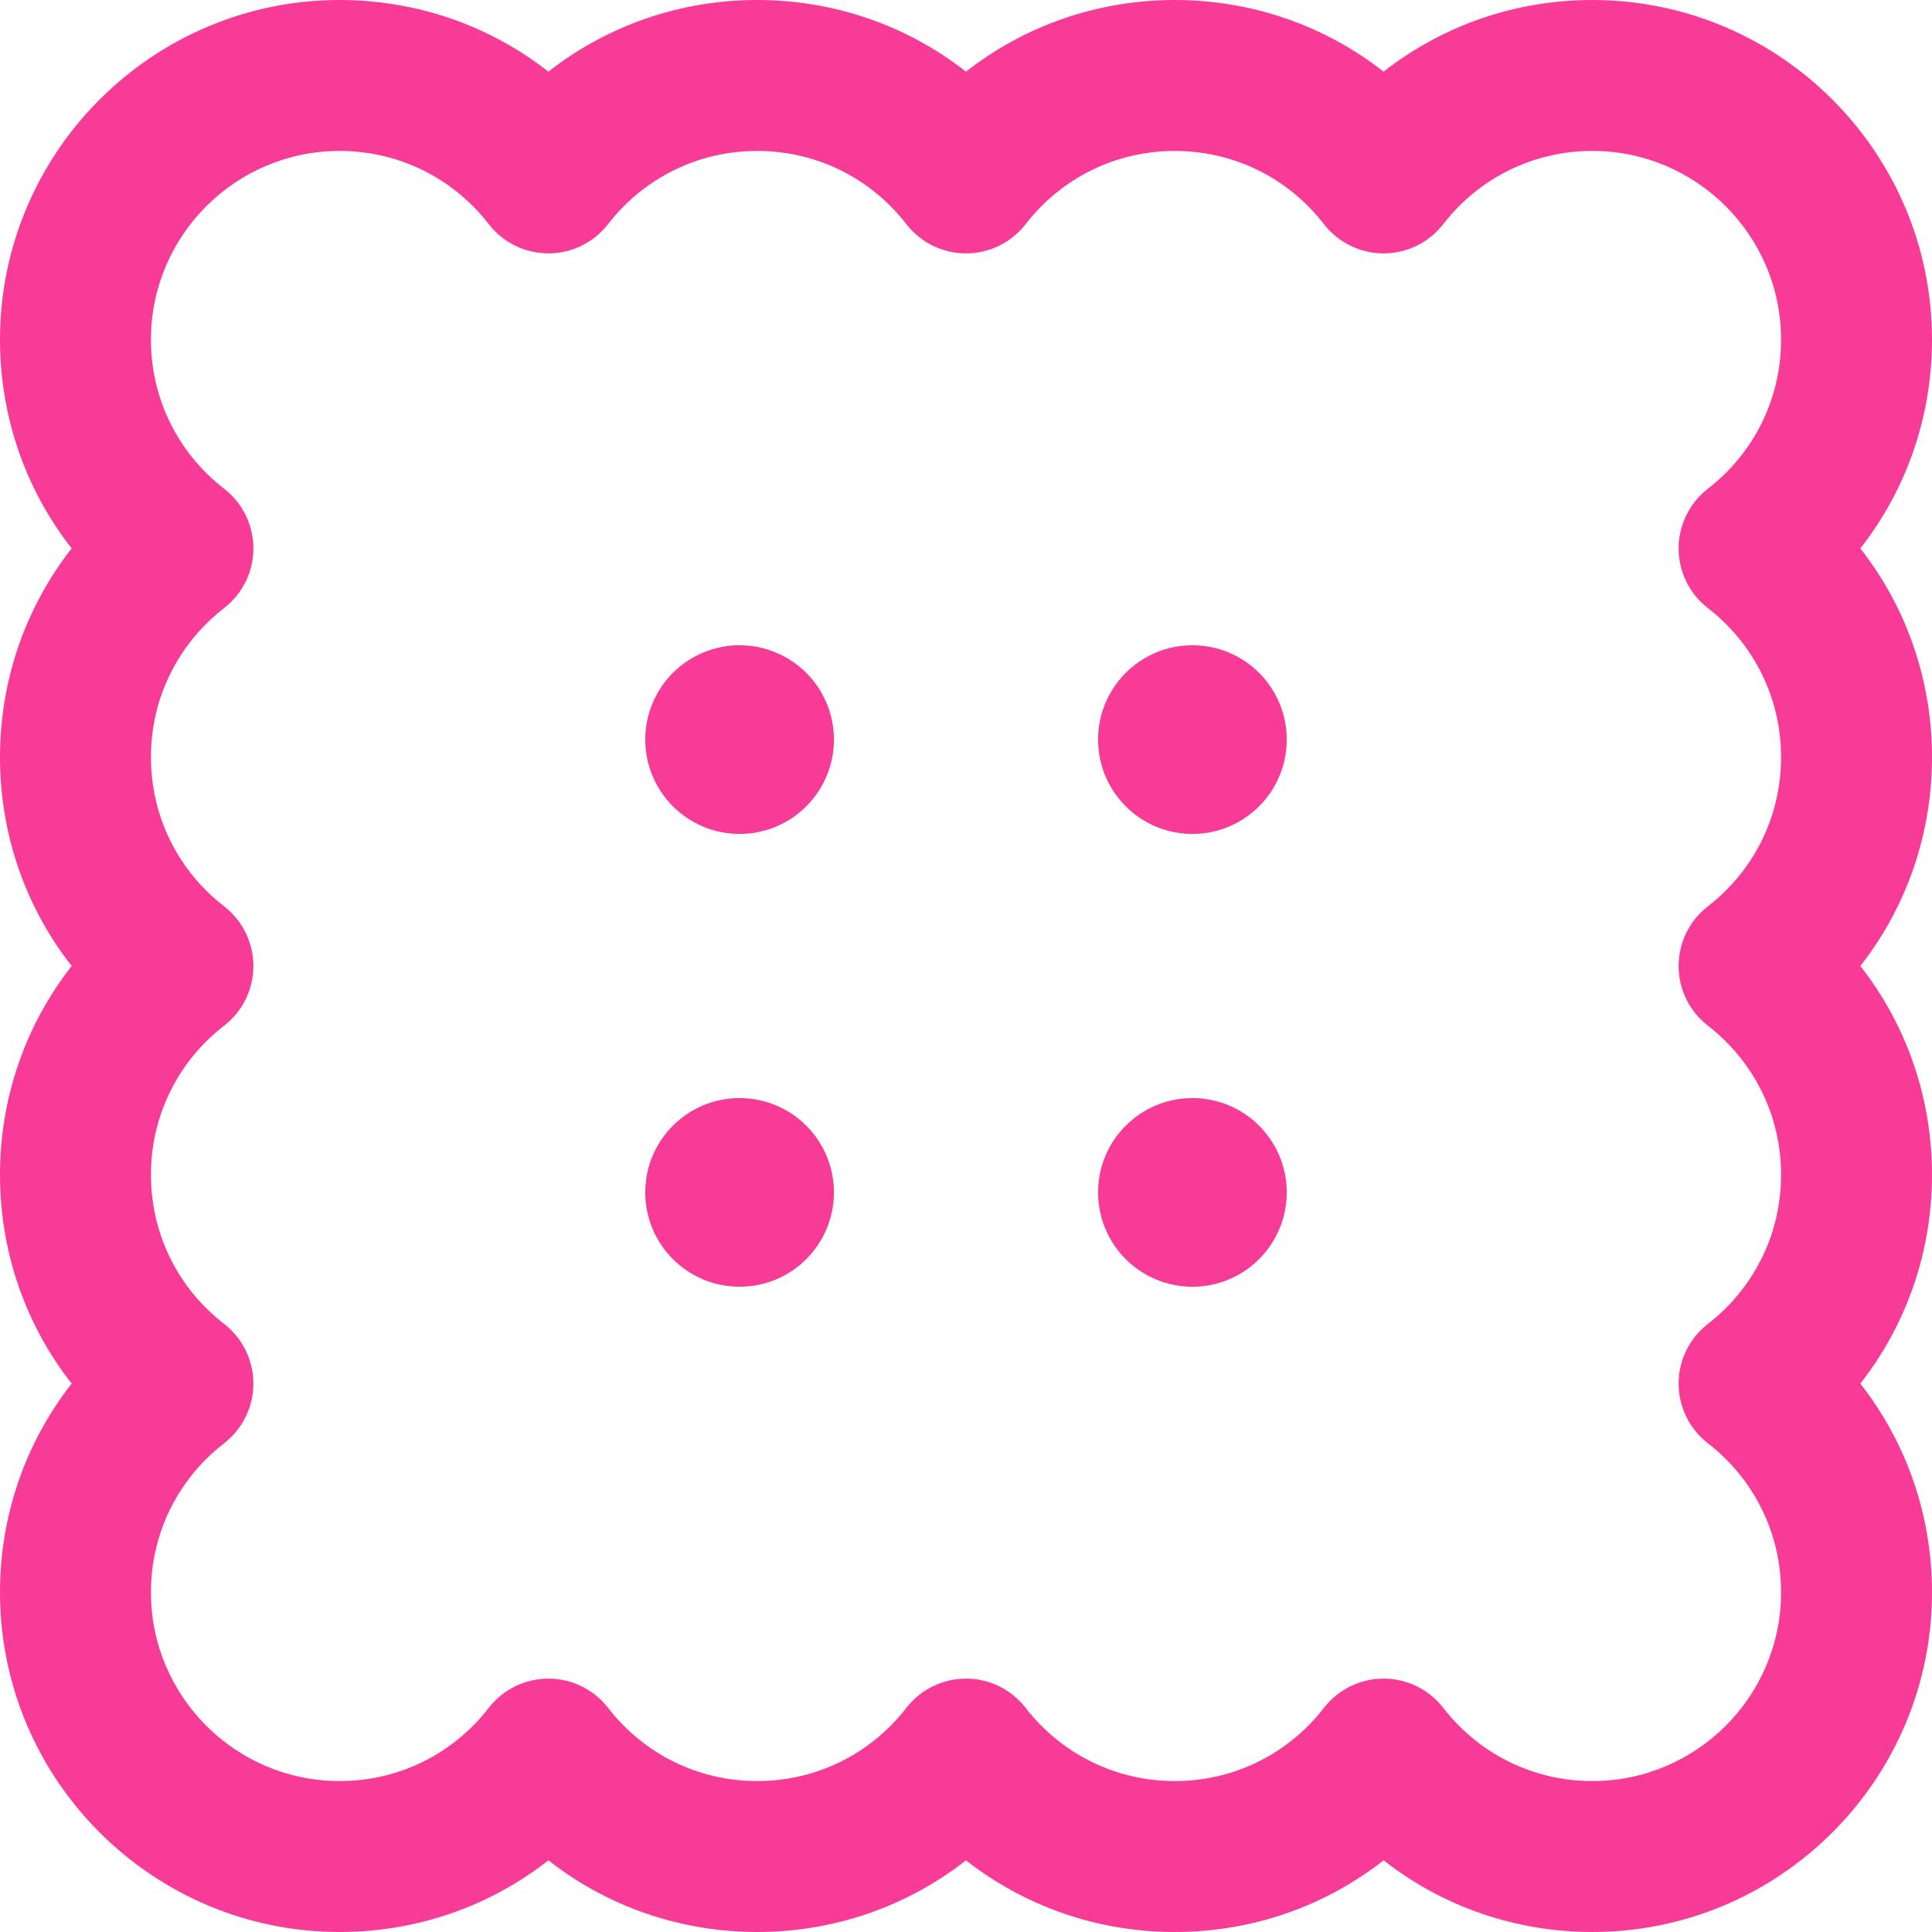 <svg width="512" height="512" viewBox="0 0 512 512" fill="none" xmlns="http://www.w3.org/2000/svg">
<g clip-path="url(#clip0_378_2339)">
<path d="M316 341C329.807 341 341 329.807 341 316C341 302.193 329.807 291 316 291C302.193 291 291 302.193 291 316C291 329.807 302.193 341 316 341Z" fill="#F73B96"/>
<path d="M196 341C209.807 341 221 329.807 221 316C221 302.193 209.807 291 196 291C182.193 291 171 302.193 171 316C171 329.807 182.193 341 196 341Z" fill="#F73B96"/>
<path d="M196 221C209.807 221 221 209.807 221 196C221 182.193 209.807 171 196 171C182.193 171 171 182.193 171 196C171 209.807 182.193 221 196 221Z" fill="#F73B96"/>
<path d="M316 221C329.807 221 341 209.807 341 196C341 182.193 329.807 171 316 171C302.193 171 291 182.193 291 196C291 209.807 302.193 221 316 221Z" fill="#F73B96"/>
<path d="M493.011 145.333C505.25 129.708 512 110.407 512 90C512 40.374 471.626 0 422 0C401.594 0 382.292 6.75 366.666 18.989C351.041 6.75 331.739 0 311.333 0C290.927 0 271.625 6.75 256 18.989C240.375 6.75 221.073 0 200.667 0C180.26 0 160.959 6.75 145.333 18.989C129.708 6.75 110.406 0 90 0C40.374 0 0 40.374 0 90C0 110.407 6.75 129.708 18.989 145.334C6.75 160.959 0 180.261 0 200.667C0 221.073 6.75 240.375 18.989 256C6.75 271.625 0 290.927 0 311.333C0 331.739 6.75 351.041 18.989 366.667C6.75 382.292 0 401.593 0 422C0 471.626 40.374 512 90 512C110.406 512 129.708 505.25 145.334 493.011C160.959 505.25 180.261 512 200.667 512C221.073 512 240.375 505.25 256 493.011C271.625 505.25 290.926 512 311.333 512C331.74 512 351.042 505.25 366.667 493.011C382.292 505.25 401.594 512 422 512C471.626 512 512 471.626 512 422C512 401.593 505.25 382.292 493.011 366.666C505.25 351.041 512 331.739 512 311.333C512 290.927 505.25 271.625 493.011 256C505.25 240.375 512 221.073 512 200.667C512 180.261 505.25 160.959 493.011 145.333ZM452.593 161.137C464.926 170.703 472 185.111 472 200.667C472 216.223 464.926 230.631 452.592 240.196C447.707 243.984 444.849 249.819 444.849 256C444.849 262.181 447.707 268.015 452.592 271.804C464.925 281.369 471.999 295.777 471.999 311.333C471.999 326.889 464.925 341.297 452.592 350.863C447.707 354.651 444.849 360.485 444.849 366.667C444.849 372.849 447.708 378.683 452.593 382.471C464.926 392.036 472 406.444 472 422C472 449.57 449.57 472 422 472C406.444 472 392.036 464.926 382.471 452.593C378.683 447.708 372.849 444.85 366.667 444.85C360.485 444.85 354.65 447.708 350.862 452.593C341.297 464.926 326.889 472 311.333 472C295.777 472 281.369 464.926 271.804 452.593C268.016 447.708 262.181 444.85 256 444.85C249.819 444.85 243.985 447.708 240.196 452.593C230.631 464.926 216.224 472 200.667 472C185.11 472 170.703 464.926 161.137 452.593C157.349 447.708 151.514 444.85 145.333 444.85C139.152 444.85 133.318 447.708 129.529 452.593C119.964 464.926 105.556 472 90 472C62.43 472 40 449.57 40 422C40 406.444 47.074 392.036 59.406 382.471C64.291 378.683 67.15 372.848 67.15 366.667C67.15 360.486 64.292 354.651 59.407 350.863C47.074 341.297 40 326.889 40 311.333C40 295.777 47.074 281.369 59.407 271.804C64.292 268.016 67.15 262.181 67.15 256C67.15 249.819 64.292 243.985 59.407 240.196C47.074 230.631 40 216.223 40 200.667C40 185.111 47.074 170.703 59.408 161.137C64.293 157.349 67.151 151.515 67.151 145.333C67.151 139.151 64.292 133.317 59.407 129.529C47.074 119.964 40 105.556 40 90C40 62.43 62.43 40 90 40C105.556 40 119.964 47.074 129.53 59.407C133.318 64.292 139.153 67.15 145.334 67.15C151.515 67.15 157.349 64.292 161.138 59.407C170.704 47.074 185.111 40 200.667 40C216.223 40 230.631 47.074 240.196 59.407C243.984 64.292 249.819 67.15 256 67.15C262.181 67.15 268.015 64.292 271.804 59.407C281.369 47.074 295.776 40 311.333 40C326.89 40 341.297 47.074 350.863 59.406C354.651 64.292 360.486 67.15 366.667 67.15C372.848 67.15 378.682 64.292 382.471 59.407C392.036 47.074 406.444 40 422 40C449.57 40 472 62.43 472 90C472 105.556 464.926 119.964 452.594 129.529C447.709 133.317 444.85 139.152 444.85 145.333C444.85 151.514 447.708 157.349 452.593 161.137Z" fill="#F73B96"/>
</g>
<defs>
<clipPath id="clip0_378_2339">
<rect width="512" height="512" fill="white"/>
</clipPath>
</defs>
</svg>
